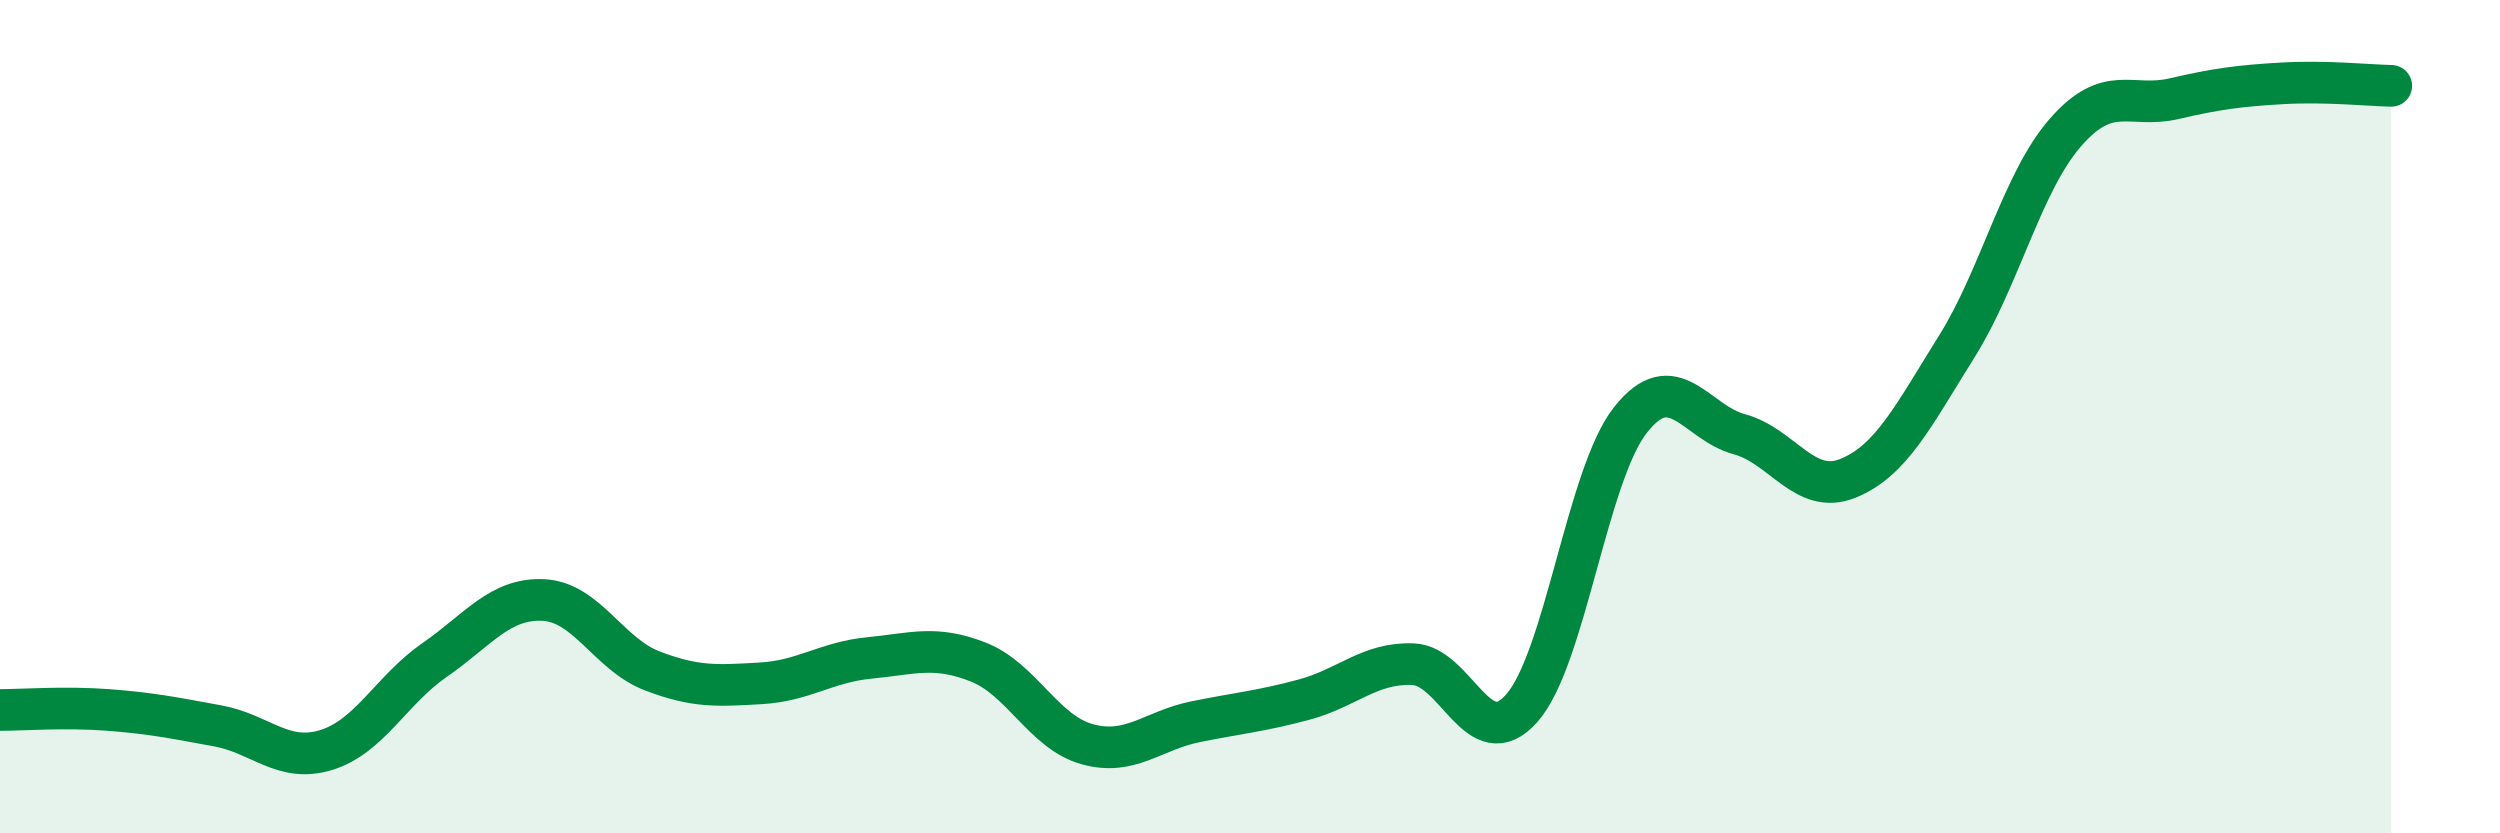 
    <svg width="60" height="20" viewBox="0 0 60 20" xmlns="http://www.w3.org/2000/svg">
      <path
        d="M 0,17.04 C 0.52,17.04 1.57,16.96 2.61,17.04 C 3.65,17.12 4.18,17.23 5.22,17.42 C 6.26,17.61 6.79,18.32 7.83,18 C 8.87,17.68 9.39,16.56 10.43,15.84 C 11.47,15.12 12,14.35 13.04,14.4 C 14.08,14.45 14.61,15.7 15.65,16.1 C 16.69,16.5 17.22,16.46 18.26,16.4 C 19.3,16.34 19.83,15.89 20.87,15.79 C 21.91,15.69 22.44,15.48 23.48,15.89 C 24.52,16.3 25.05,17.57 26.09,17.86 C 27.13,18.15 27.66,17.53 28.7,17.32 C 29.74,17.11 30.26,17.07 31.3,16.79 C 32.34,16.51 32.87,15.9 33.91,15.94 C 34.95,15.98 35.48,18.17 36.52,17 C 37.56,15.83 38.09,11.4 39.13,10.08 C 40.17,8.76 40.7,10.14 41.74,10.42 C 42.78,10.7 43.31,11.9 44.35,11.48 C 45.39,11.06 45.92,9.98 46.96,8.32 C 48,6.66 48.53,4.37 49.57,3.18 C 50.61,1.99 51.13,2.61 52.17,2.37 C 53.21,2.13 53.74,2.06 54.78,2 C 55.82,1.94 56.87,2.05 57.39,2.06L57.39 20L0 20Z"
        fill="#008740"
        opacity="0.1"
        stroke-linecap="round"
        stroke-linejoin="round"
      />
      <path
        d="M 0,17.04 C 0.52,17.04 1.57,16.96 2.61,17.04 C 3.65,17.12 4.18,17.23 5.22,17.42 C 6.26,17.61 6.79,18.32 7.83,18 C 8.87,17.68 9.39,16.56 10.43,15.84 C 11.47,15.12 12,14.35 13.04,14.4 C 14.08,14.45 14.61,15.7 15.65,16.1 C 16.69,16.5 17.22,16.46 18.26,16.4 C 19.3,16.34 19.83,15.89 20.87,15.79 C 21.91,15.69 22.44,15.48 23.48,15.89 C 24.52,16.3 25.05,17.57 26.09,17.86 C 27.13,18.15 27.66,17.53 28.7,17.32 C 29.74,17.11 30.26,17.07 31.3,16.79 C 32.34,16.51 32.87,15.9 33.91,15.94 C 34.95,15.98 35.48,18.17 36.52,17 C 37.56,15.83 38.09,11.4 39.13,10.08 C 40.17,8.76 40.7,10.14 41.74,10.42 C 42.78,10.7 43.31,11.9 44.35,11.48 C 45.39,11.06 45.92,9.98 46.96,8.32 C 48,6.66 48.53,4.37 49.57,3.18 C 50.61,1.99 51.13,2.61 52.17,2.37 C 53.21,2.13 53.74,2.06 54.78,2 C 55.82,1.94 56.87,2.05 57.39,2.06"
        stroke="#008740"
        stroke-width="1"
        fill="none"
        stroke-linecap="round"
        stroke-linejoin="round"
      />
    </svg>
  